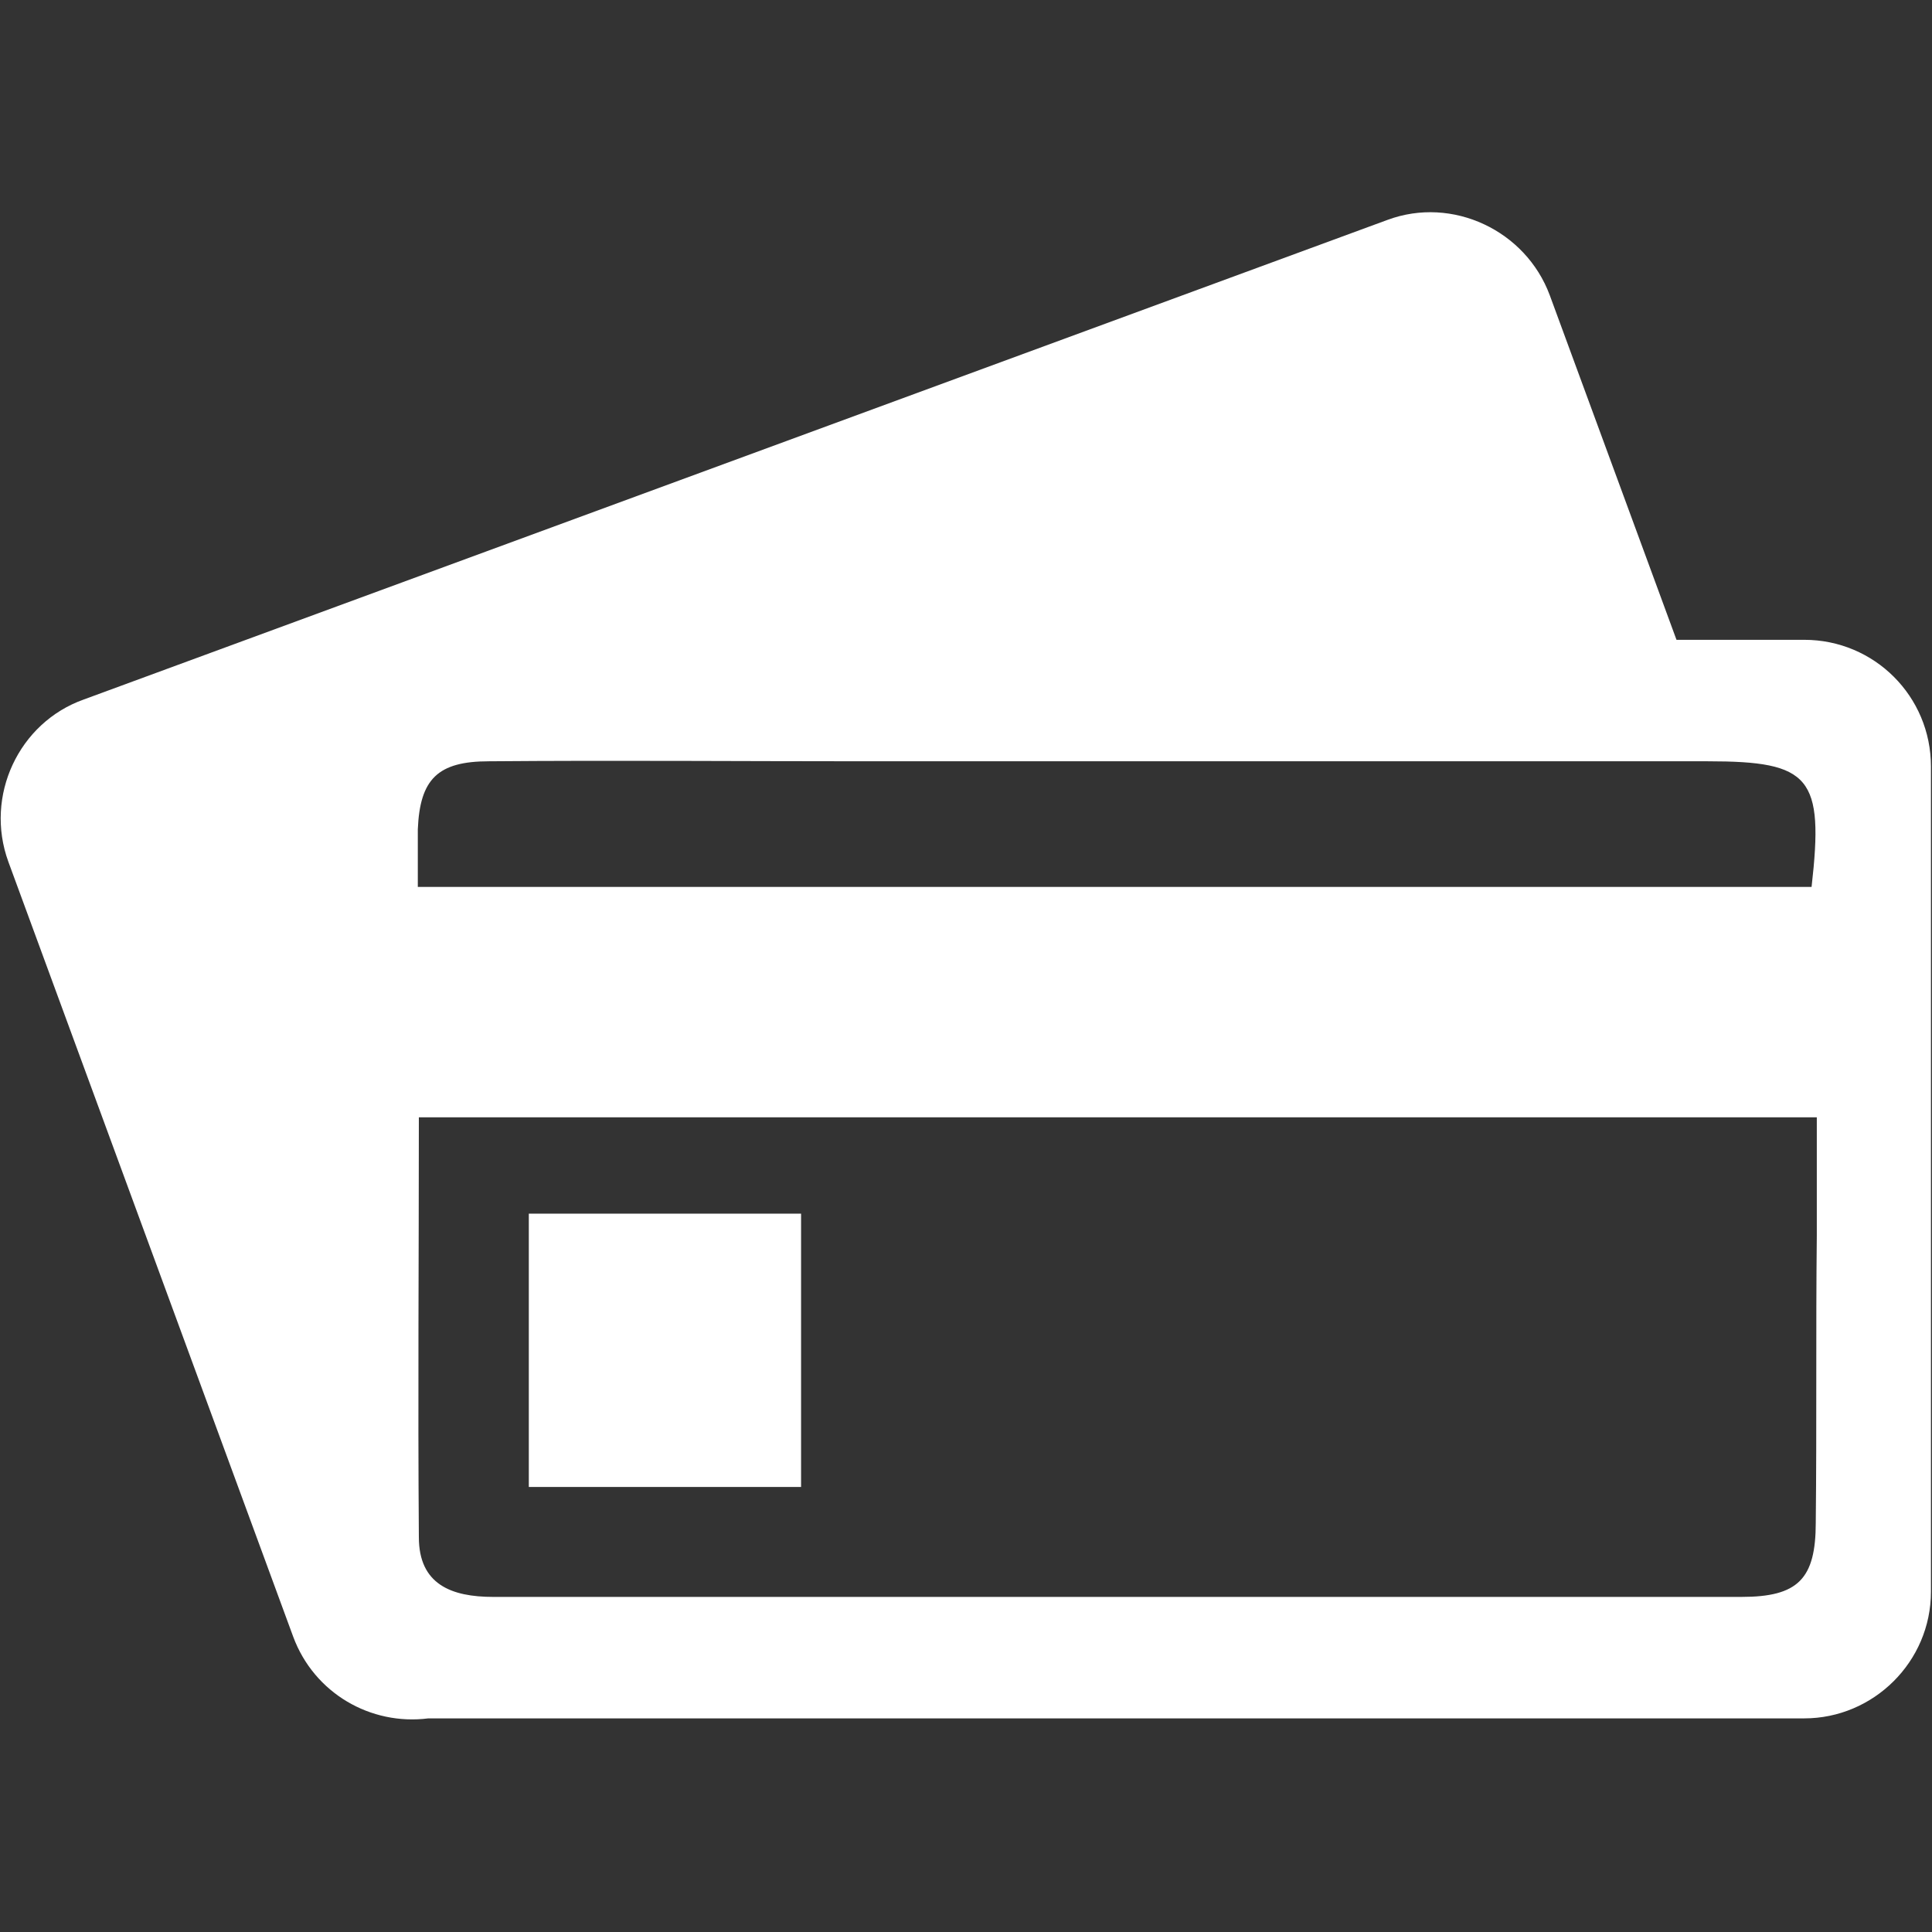 <?xml version="1.0" encoding="utf-8"?>
<svg enable-background="new 0 0 184.5 184.5" viewBox="0 0 184.5 184.5" xmlns="http://www.w3.org/2000/svg"><rect x="0" y="0" width="184.5" height="184.5" fill="#333333" stroke="none"/><g fill="#fff"><path d="m172.3 61.1h-12.2l-12.1-32.9c-2.3-6.2-9.3-9.5-15.5-7.2l-124.5 45.8c-6.2 2.2-9.5 9.2-7.2 15.5l27.2 74c2 5.4 7.4 8.5 12.9 7.8h131.4c6.6 0 12.1-5.4 12.1-12.1v-78.8c0-6.7-5.4-12.1-12.1-12.1zm-132.4 18.1c.2-4.8 1.9-6.5 6.8-6.5 12-.1 24 0 35.9 0h80.5c9.8 0 11.1 1.5 9.9 12-44.3 0-88.4 0-133.1 0 0-2 0-3.8 0-5.5zm133.5 66.2c0 5.4-1.7 7.1-7.1 7.1-39.7 0-79.5 0-119.2 0-4 0-7.1-1.2-7.1-5.7-.1-13.2 0-26.4 0-40.1h133.5v11.3c-.1 9.2 0 18.3-.1 27.4z"/><path d="m50.5 142h26c0-8.8 0-17.4 0-26.1-8.8 0-17.3 0-26 0z"/></g></svg>
